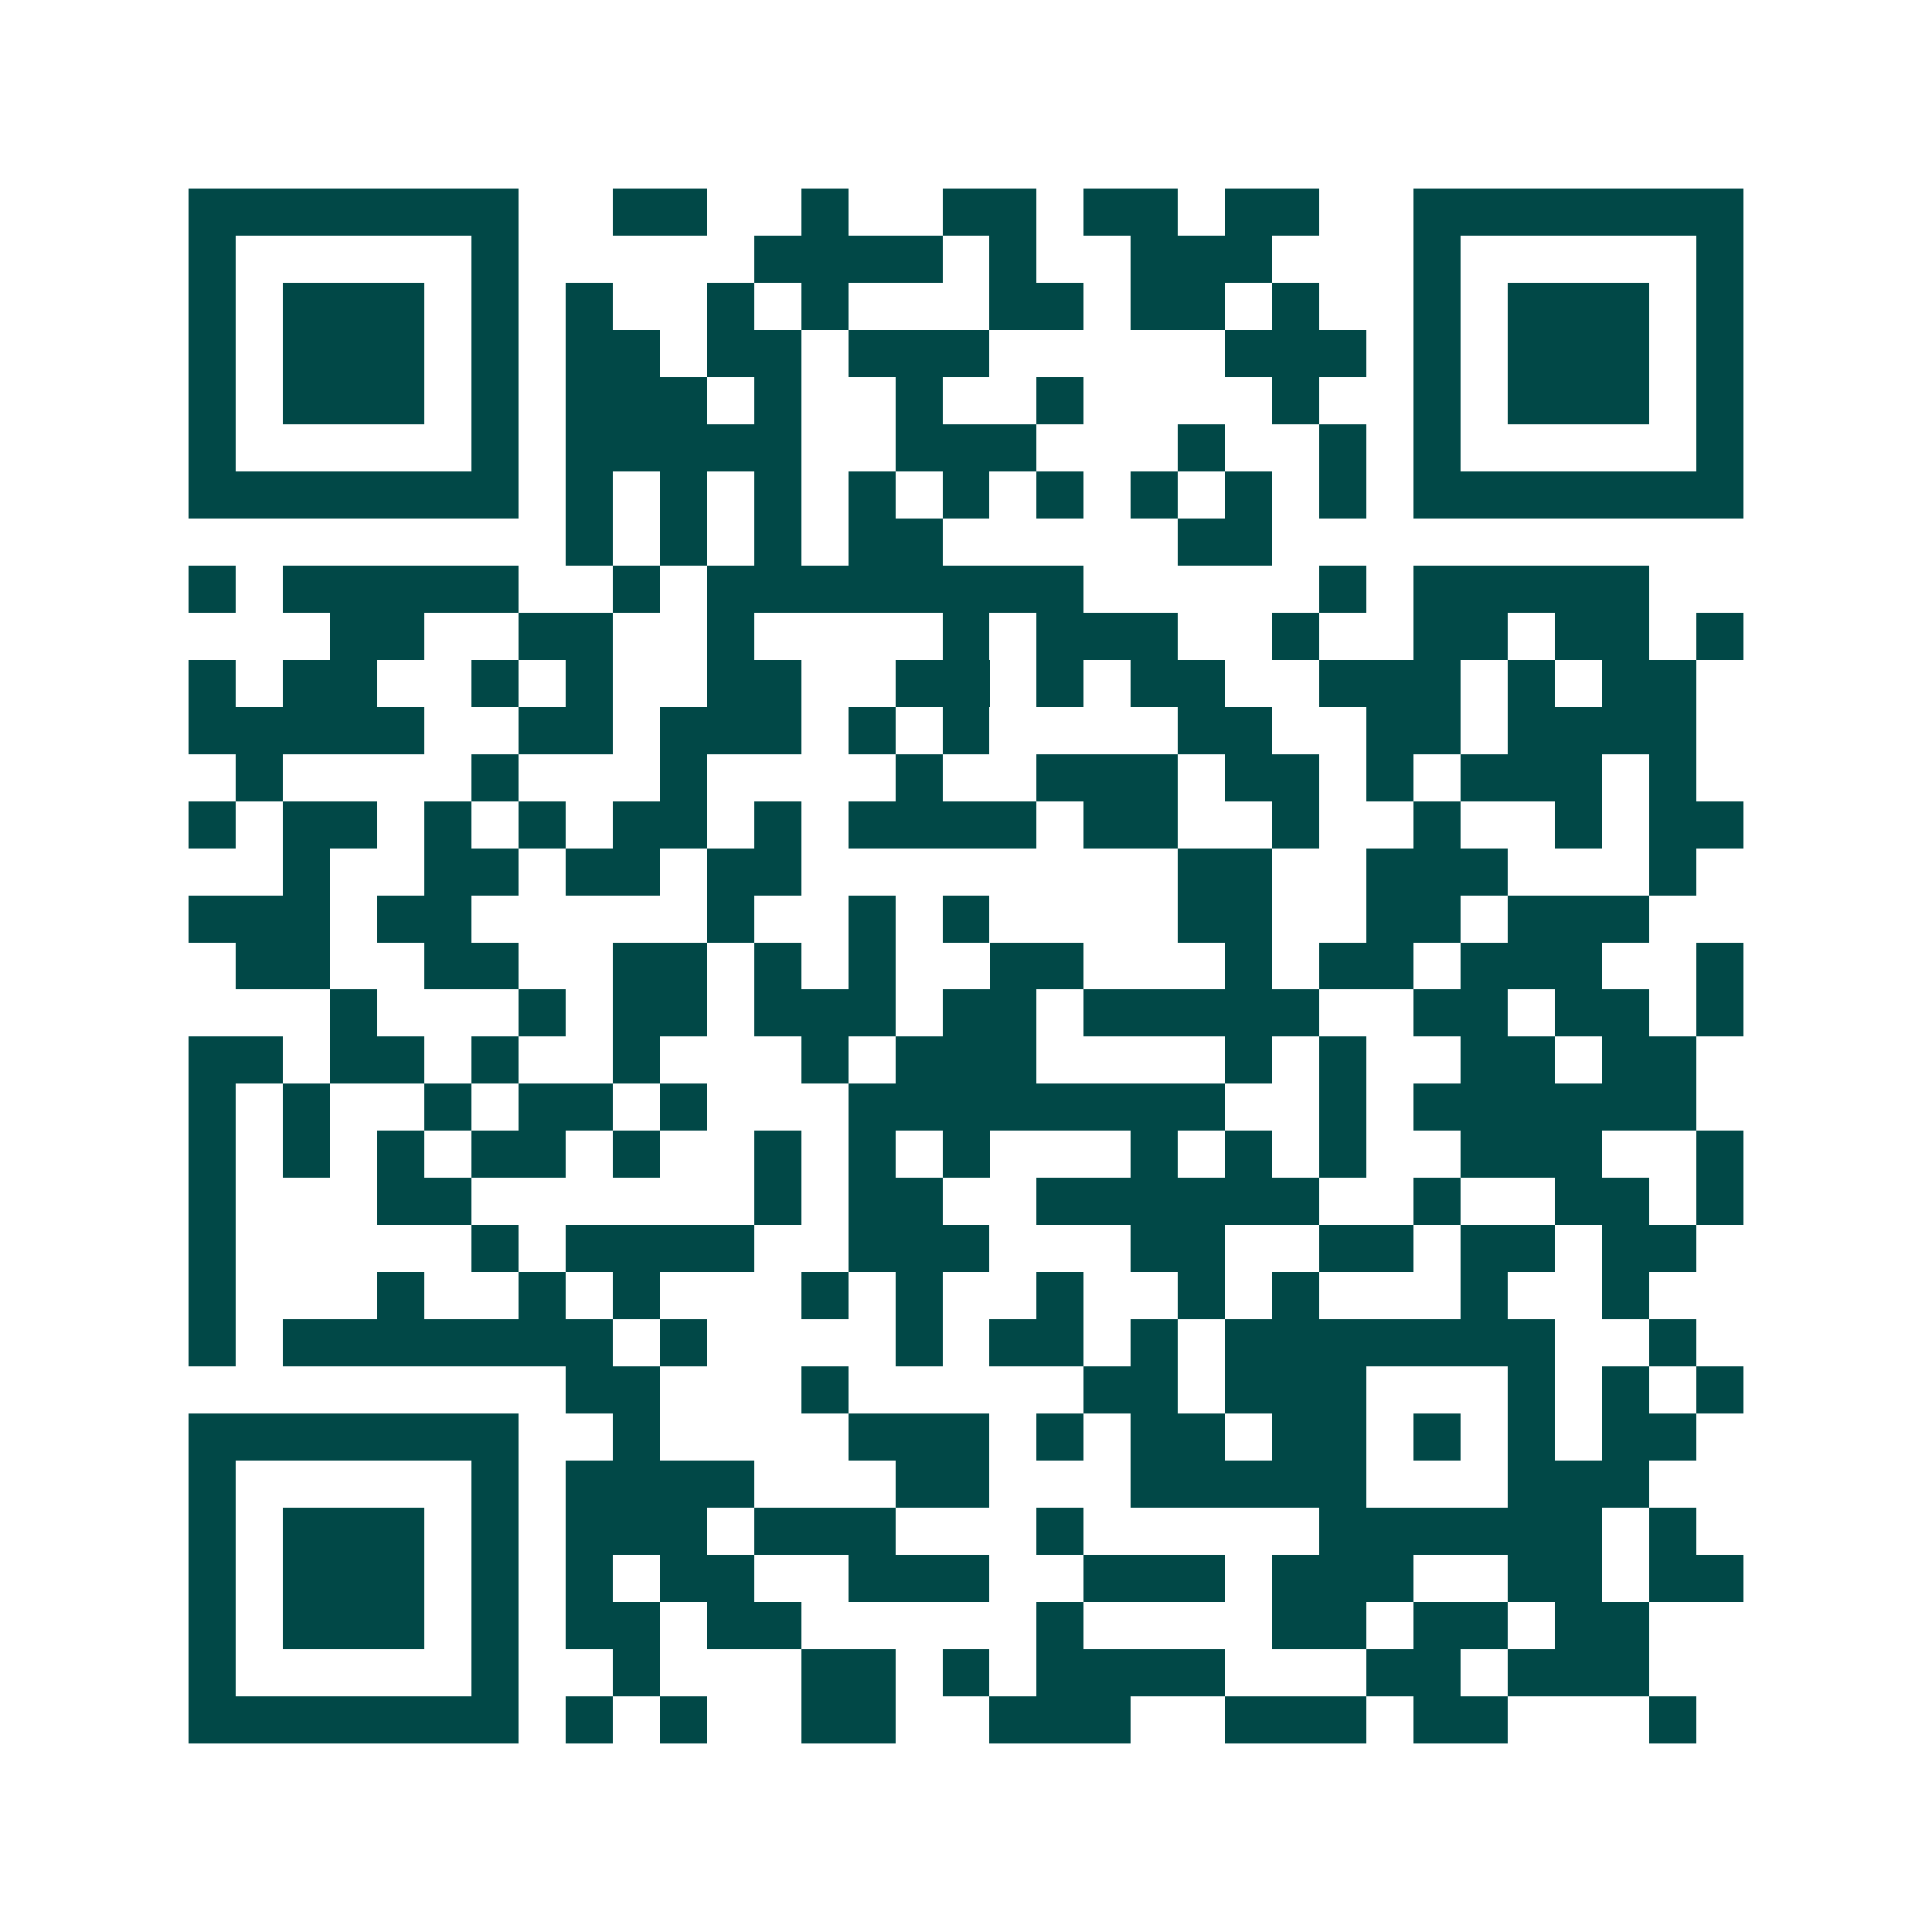<svg xmlns="http://www.w3.org/2000/svg" width="200" height="200" viewBox="0 0 41 41" shape-rendering="crispEdges"><path fill="#ffffff" d="M0 0h41v41H0z"/><path stroke="#014847" d="M4 4.5h7m2 0h2m2 0h1m2 0h2m1 0h2m1 0h2m2 0h7M4 5.5h1m5 0h1m5 0h4m1 0h1m2 0h3m3 0h1m5 0h1M4 6.5h1m1 0h3m1 0h1m1 0h1m2 0h1m1 0h1m3 0h2m1 0h2m1 0h1m2 0h1m1 0h3m1 0h1M4 7.5h1m1 0h3m1 0h1m1 0h2m1 0h2m1 0h3m5 0h3m1 0h1m1 0h3m1 0h1M4 8.5h1m1 0h3m1 0h1m1 0h3m1 0h1m2 0h1m2 0h1m4 0h1m2 0h1m1 0h3m1 0h1M4 9.5h1m5 0h1m1 0h5m2 0h3m3 0h1m2 0h1m1 0h1m5 0h1M4 10.5h7m1 0h1m1 0h1m1 0h1m1 0h1m1 0h1m1 0h1m1 0h1m1 0h1m1 0h1m1 0h7M12 11.5h1m1 0h1m1 0h1m1 0h2m5 0h2M4 12.5h1m1 0h5m2 0h1m1 0h8m5 0h1m1 0h5M7 13.5h2m2 0h2m2 0h1m4 0h1m1 0h3m2 0h1m2 0h2m1 0h2m1 0h1M4 14.5h1m1 0h2m2 0h1m1 0h1m2 0h2m2 0h2m1 0h1m1 0h2m2 0h3m1 0h1m1 0h2M4 15.5h5m2 0h2m1 0h3m1 0h1m1 0h1m4 0h2m2 0h2m1 0h4M5 16.5h1m4 0h1m3 0h1m4 0h1m2 0h3m1 0h2m1 0h1m1 0h3m1 0h1M4 17.5h1m1 0h2m1 0h1m1 0h1m1 0h2m1 0h1m1 0h4m1 0h2m2 0h1m2 0h1m2 0h1m1 0h2M6 18.5h1m2 0h2m1 0h2m1 0h2m8 0h2m2 0h3m3 0h1M4 19.5h3m1 0h2m5 0h1m2 0h1m1 0h1m4 0h2m2 0h2m1 0h3M5 20.5h2m2 0h2m2 0h2m1 0h1m1 0h1m2 0h2m3 0h1m1 0h2m1 0h3m2 0h1M7 21.5h1m3 0h1m1 0h2m1 0h3m1 0h2m1 0h5m2 0h2m1 0h2m1 0h1M4 22.5h2m1 0h2m1 0h1m2 0h1m3 0h1m1 0h3m4 0h1m1 0h1m2 0h2m1 0h2M4 23.5h1m1 0h1m2 0h1m1 0h2m1 0h1m3 0h8m2 0h1m1 0h6M4 24.5h1m1 0h1m1 0h1m1 0h2m1 0h1m2 0h1m1 0h1m1 0h1m3 0h1m1 0h1m1 0h1m2 0h3m2 0h1M4 25.5h1m3 0h2m6 0h1m1 0h2m2 0h6m2 0h1m2 0h2m1 0h1M4 26.5h1m5 0h1m1 0h4m2 0h3m3 0h2m2 0h2m1 0h2m1 0h2M4 27.5h1m3 0h1m2 0h1m1 0h1m3 0h1m1 0h1m2 0h1m2 0h1m1 0h1m3 0h1m2 0h1M4 28.5h1m1 0h7m1 0h1m4 0h1m1 0h2m1 0h1m1 0h7m2 0h1M12 29.5h2m3 0h1m5 0h2m1 0h3m3 0h1m1 0h1m1 0h1M4 30.5h7m2 0h1m4 0h3m1 0h1m1 0h2m1 0h2m1 0h1m1 0h1m1 0h2M4 31.5h1m5 0h1m1 0h4m3 0h2m3 0h5m3 0h3M4 32.5h1m1 0h3m1 0h1m1 0h3m1 0h3m3 0h1m5 0h6m1 0h1M4 33.5h1m1 0h3m1 0h1m1 0h1m1 0h2m2 0h3m2 0h3m1 0h3m2 0h2m1 0h2M4 34.5h1m1 0h3m1 0h1m1 0h2m1 0h2m5 0h1m4 0h2m1 0h2m1 0h2M4 35.5h1m5 0h1m2 0h1m3 0h2m1 0h1m1 0h4m3 0h2m1 0h3M4 36.5h7m1 0h1m1 0h1m2 0h2m2 0h3m2 0h3m1 0h2m3 0h1"/></svg>
